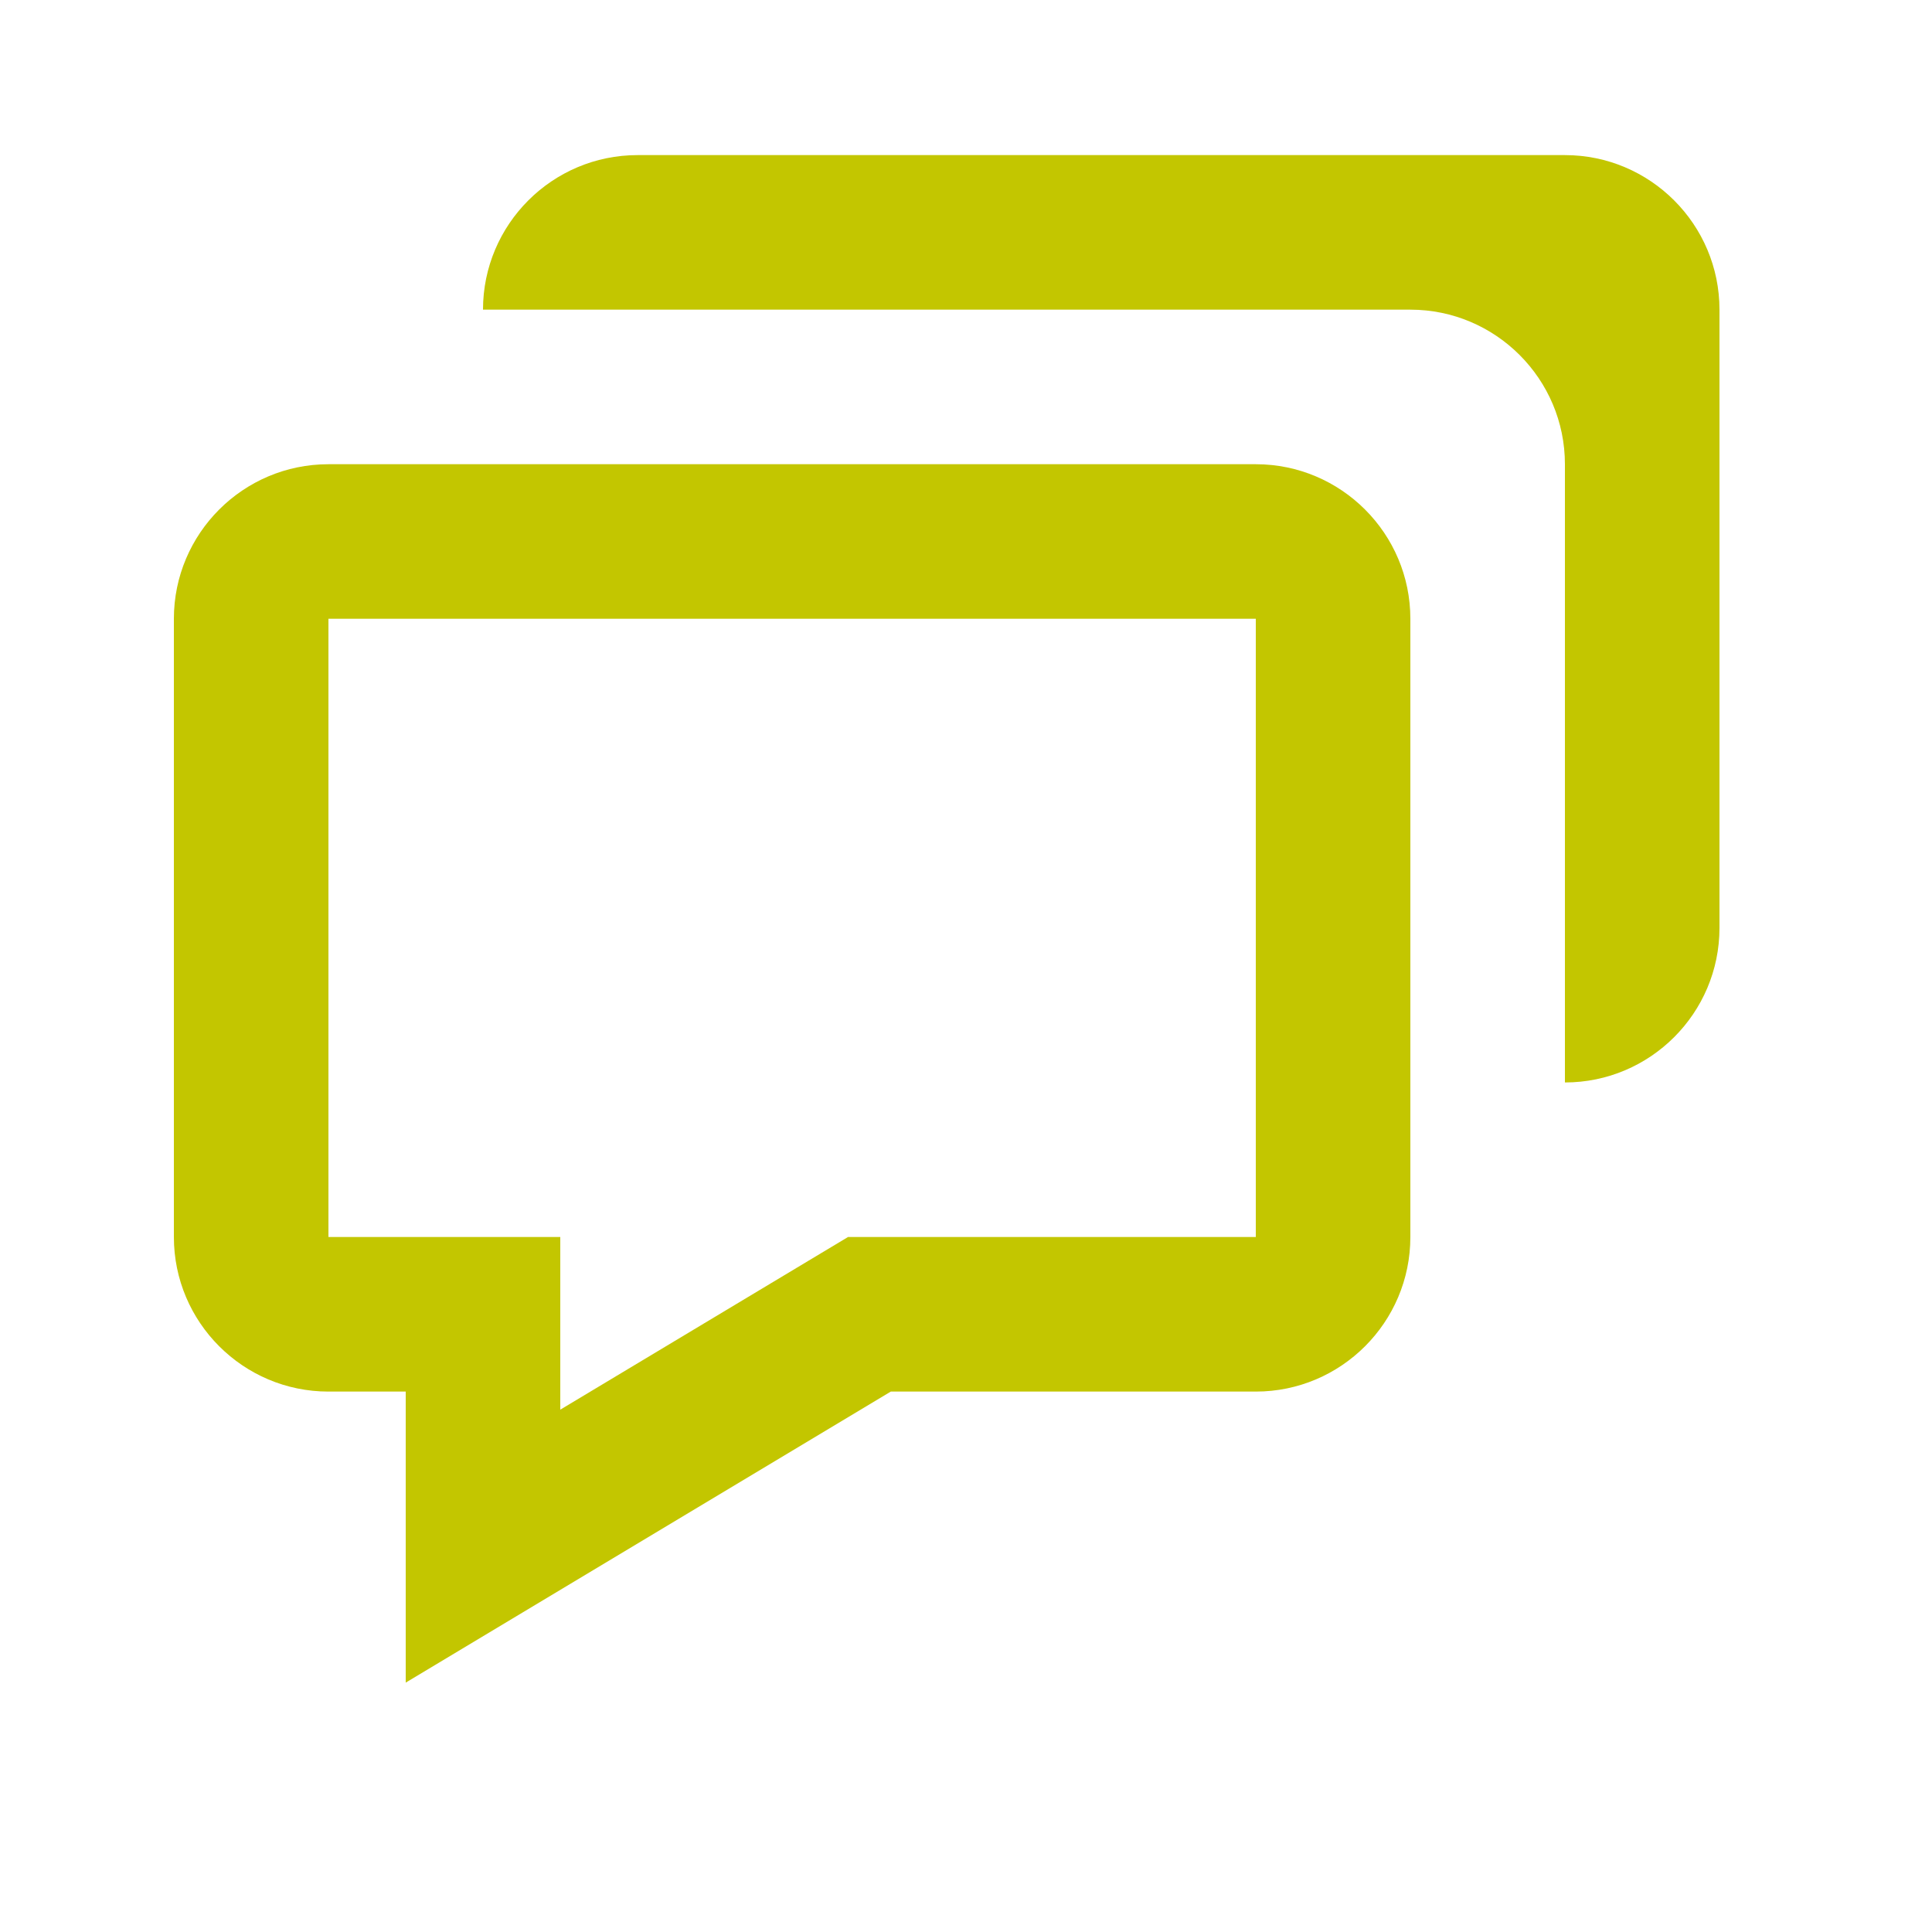 <svg width="25" height="25" viewBox="0 0 25 25" fill="none" xmlns="http://www.w3.org/2000/svg">
<path d="M5.25 18.007V21.773L6.765 20.864L11.527 18.007H16.25C17.353 18.007 18.25 17.11 18.25 16.007V8.007C18.25 6.904 17.353 6.007 16.25 6.007H4.25C3.147 6.007 2.25 6.904 2.25 8.007V16.007C2.25 17.11 3.147 18.007 4.25 18.007H5.25ZM4.25 8.007H16.25V16.007H10.973L7.25 18.241V16.007H4.25V8.007Z" fill="#C3C600"/>
<path d="M20.25 2.007H8.25C7.147 2.007 6.25 2.904 6.25 4.007H18.25C19.353 4.007 20.25 4.904 20.25 6.007V14.007C21.353 14.007 22.25 13.11 22.25 12.007V4.007C22.25 2.904 21.353 2.007 20.25 2.007Z" fill="#C3C600"/>
</svg>
